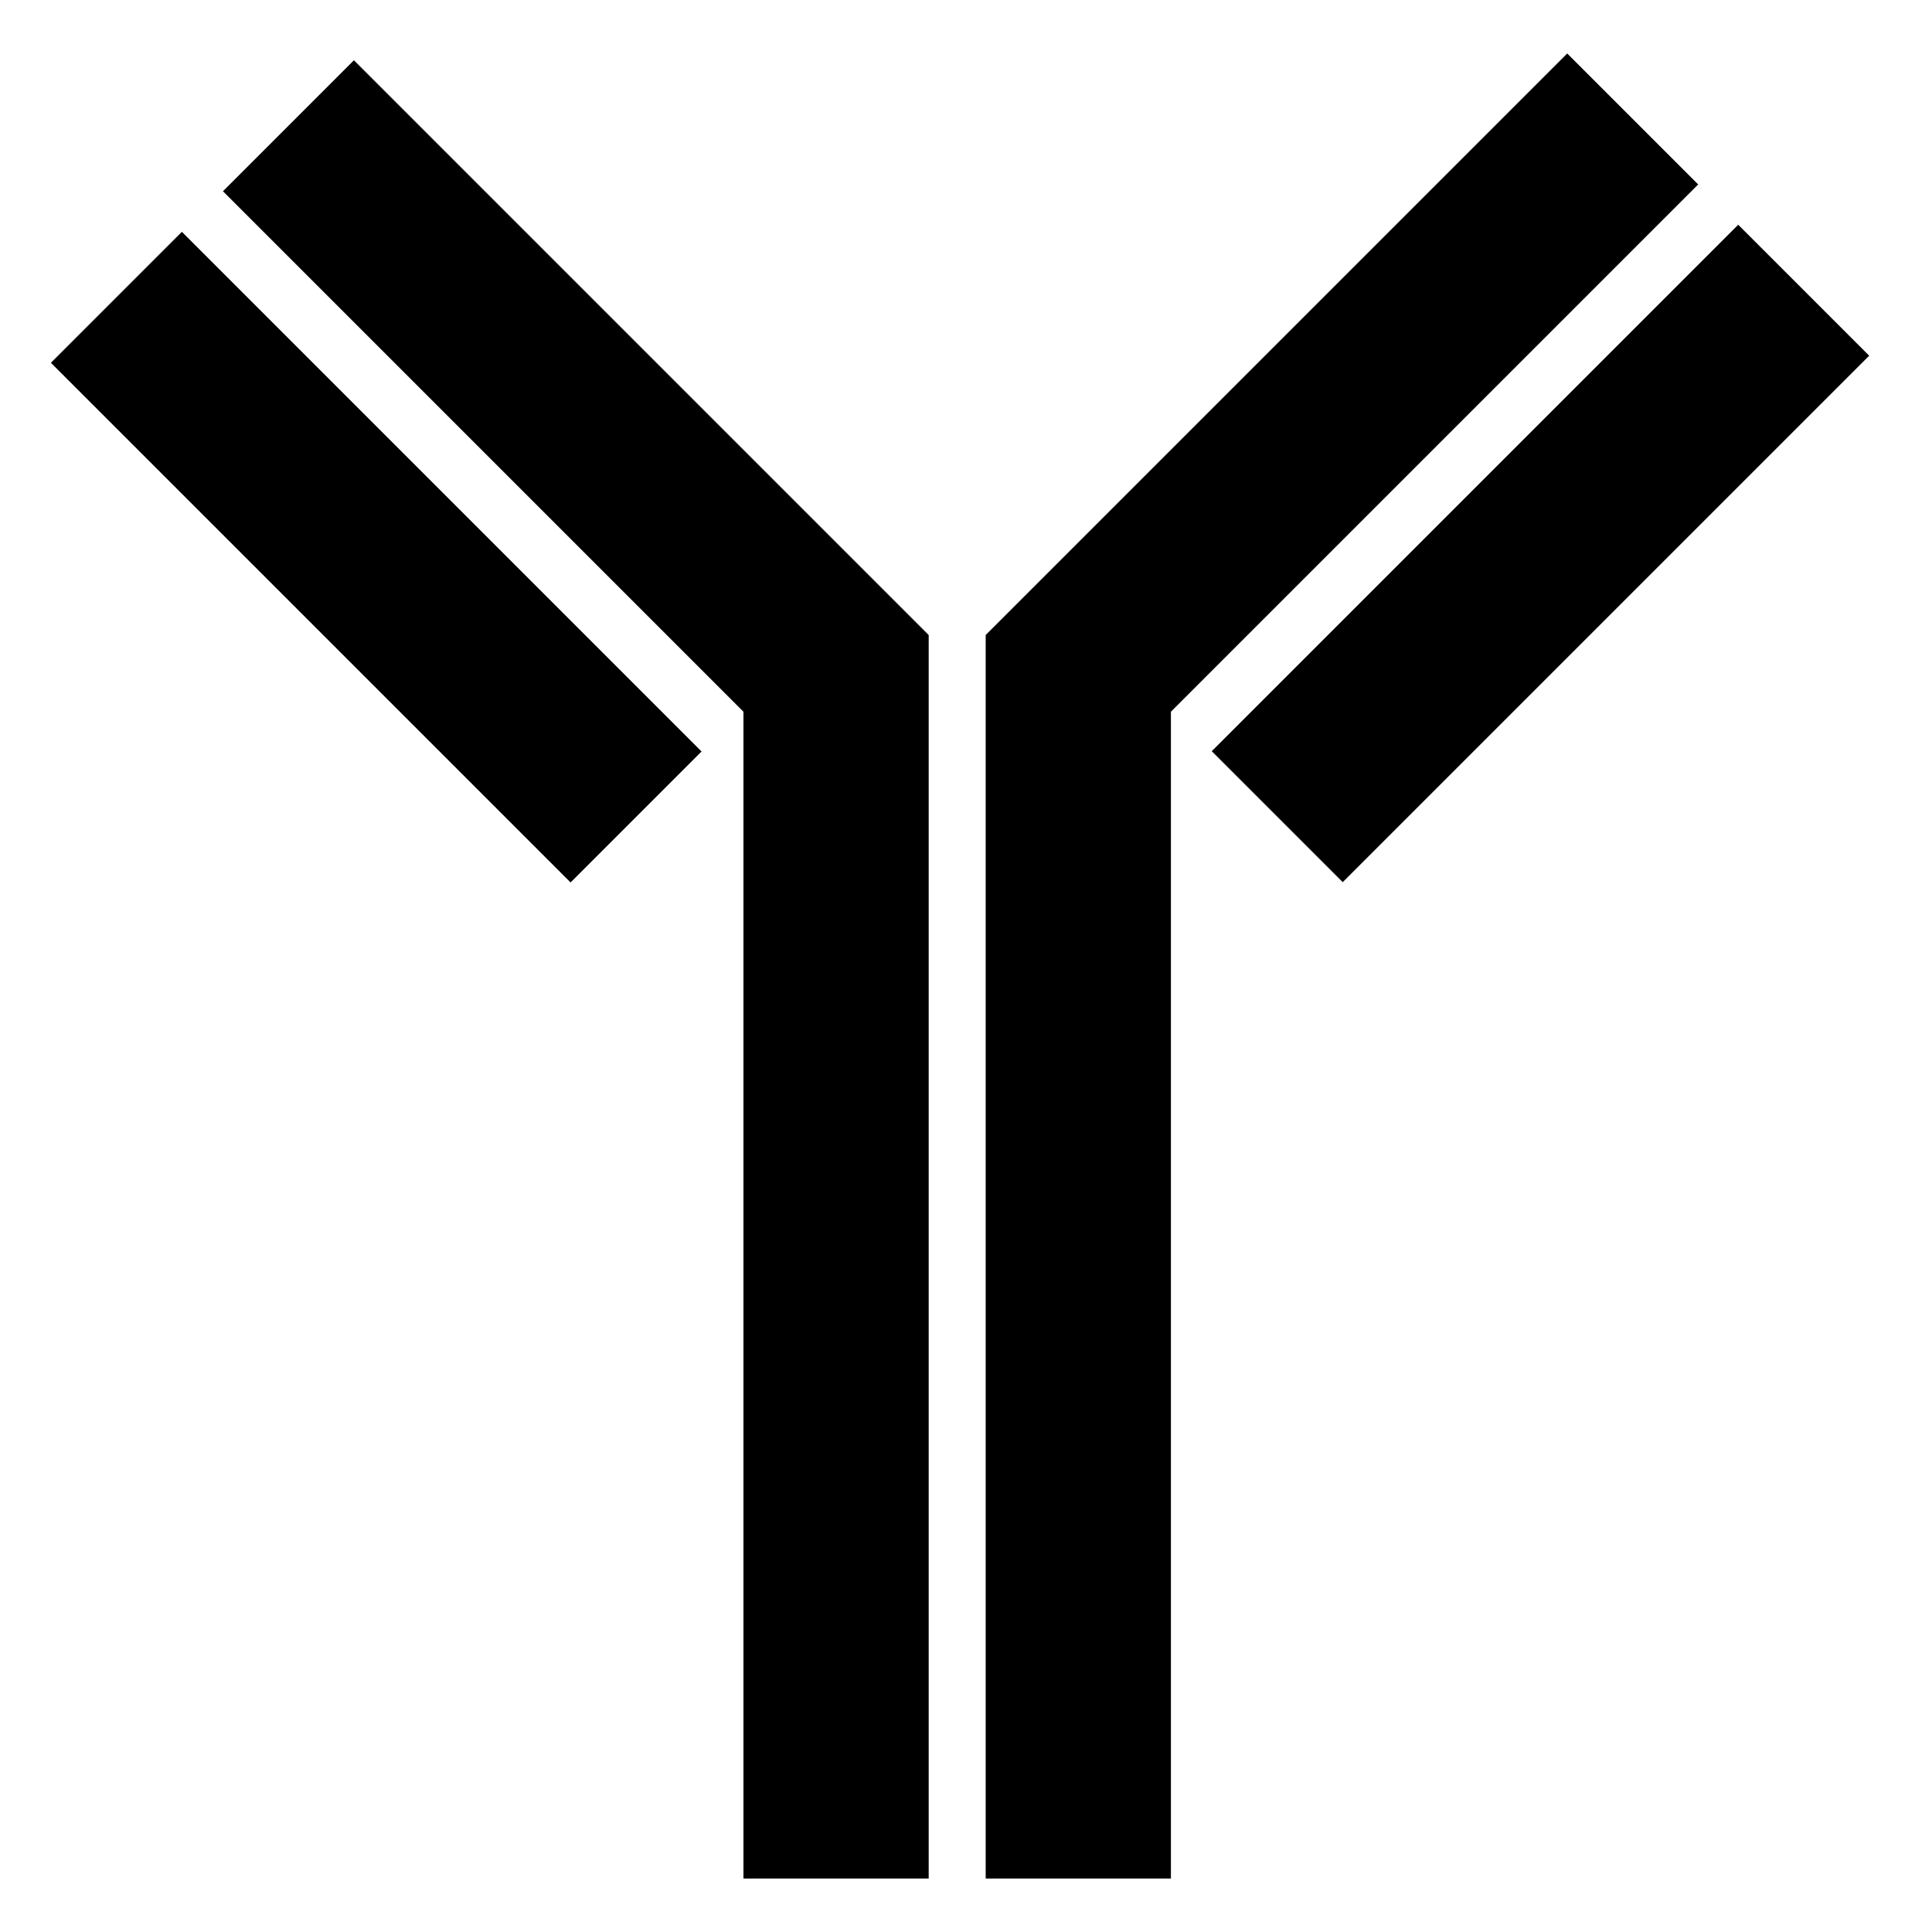<?xml version="1.0" encoding="UTF-8"?>
<!-- Uploaded to: ICON Repo, www.iconrepo.com, Generator: ICON Repo Mixer Tools -->
<svg fill="#000000" width="800px" height="800px" version="1.1" viewBox="144 144 512 512" xmlns="http://www.w3.org/2000/svg">
 <path d="m390.11 641.83h-49.086v-309.21l-137.94-137.94 34.707-34.707 152.32 152.32v329.54zm-60.195-298.68-137.72-137.72-34.707 34.707 137.72 137.72zm124.38-10.535 139.74-139.74-34.707-34.707-154.11 154.12v329.54h49.086v-309.21zm185.06-94.352-34.707-34.707-139.52 139.52 34.707 34.707z"/>
</svg>